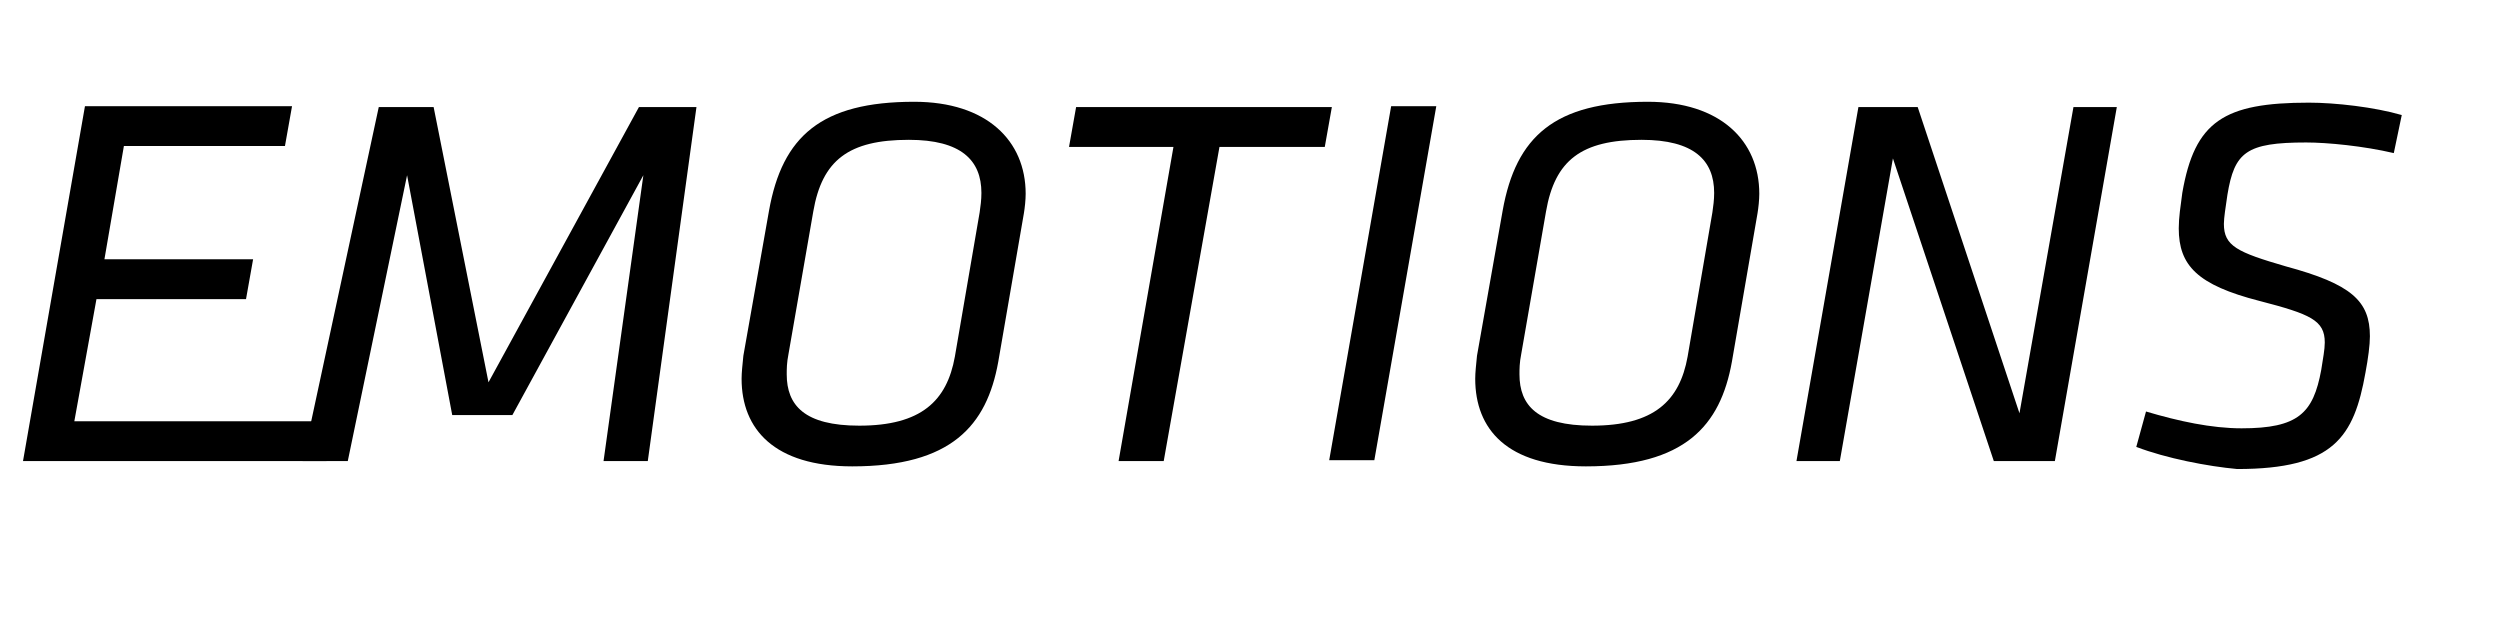 <?xml version="1.0" encoding="utf-8"?>
<!-- Generator: Adobe Illustrator 21.0.0, SVG Export Plug-In . SVG Version: 6.00 Build 0)  -->
<svg version="1.1" id="Layer_1" xmlns="http://www.w3.org/2000/svg" xmlns:xlink="http://www.w3.org/1999/xlink" x="0px" y="0px"
	 viewBox="0 0 282.5 72" style="enable-background:new 0 0 282.5 72;" xml:space="preserve">
<g>
	<path d="M9.6,12H33l-0.8,4.5H14l-2.2,12.8h16.8l-0.8,4.5H10.9L8.4,47.6h29.3l-0.8,4.5H2.6L9.6,12z"/>
	<path d="M72.7,19.8L57.9,46.9h-6.8L46,19.8l-6.7,32.3h-5.1l8.6-40H49l6.2,31.1l17-31.1h6.5l-5.5,40h-5L72.7,19.8z"/>
	<path d="M83.8,42.8c0-0.7,0.1-1.6,0.2-2.6l2.9-16.4c1.5-8.4,5.9-12.3,16.4-12.3c8.2,0,12.6,4.4,12.6,10.4c0,0.7-0.1,1.6-0.2,2.2
		l-2.9,16.8c-1.3,7.2-5.3,11.8-16.5,11.8C87.5,52.7,83.8,48.5,83.8,42.8z M110.7,24c0.1-0.7,0.2-1.4,0.2-2.2c0-3.7-2.3-6-8.2-6
		c-6.8,0-9.8,2.3-10.8,8.1L89.1,40c-0.2,1-0.2,1.7-0.2,2.3c0,3.5,2,5.8,8.2,5.8c7,0,9.9-2.8,10.8-7.8L110.7,24z"/>
	<path d="M131.5,52.1h-5.1l6.2-35.5h-11.8l0.8-4.5h28.9l-0.8,4.5h-11.9L131.5,52.1z"/>
	<path d="M157.2,12h5.1l-7,40h-5.1L157.2,12z"/>
	<path d="M166.7,42.8c0-0.7,0.1-1.6,0.2-2.6l2.9-16.4c1.5-8.4,5.9-12.3,16.4-12.3c8.2,0,12.6,4.4,12.6,10.4c0,0.7-0.1,1.6-0.2,2.2
		l-2.9,16.8c-1.3,7.2-5.3,11.8-16.5,11.8C170.3,52.7,166.7,48.5,166.7,42.8z M193.5,24c0.1-0.7,0.2-1.4,0.2-2.2c0-3.7-2.3-6-8.2-6
		c-6.8,0-9.8,2.3-10.8,8.1L171.9,40c-0.2,1-0.2,1.7-0.2,2.3c0,3.5,2,5.8,8.2,5.8c7,0,9.9-2.8,10.8-7.8L193.5,24z"/>
	<path d="M213.9,17.9l-6,34.2H203l7-40h6.7l11.5,34.6l6.1-34.6h4.9l-7,40h-6.9L213.9,17.9z"/>
	<path d="M241.4,50.5l1.1-4c3.7,1.1,7.4,1.9,10.8,1.9c6.4,0,8.1-1.7,9-6.6c0.2-1.3,0.4-2.3,0.4-3.1c0-2.5-1.6-3.2-7.4-4.7
		c-7-1.8-9.1-4-9.1-8.2c0-1.2,0.2-2.5,0.4-4c1.4-8.1,4.7-10.2,14.3-10.2c3,0,7.4,0.5,10.5,1.4l-0.9,4.3c-3.4-0.8-7.5-1.2-9.9-1.2
		c-6.8,0-8.1,1.1-8.9,5.9c-0.2,1.4-0.4,2.6-0.4,3.3c0,2.5,1.5,3.2,7,4.8c7.4,2,9.5,3.9,9.5,7.9c0,1-0.2,2.5-0.5,4.1
		C266,49.4,263.7,53,252.8,53C249.5,52.7,244.8,51.8,241.4,50.5z"/>
</g>
</svg>
